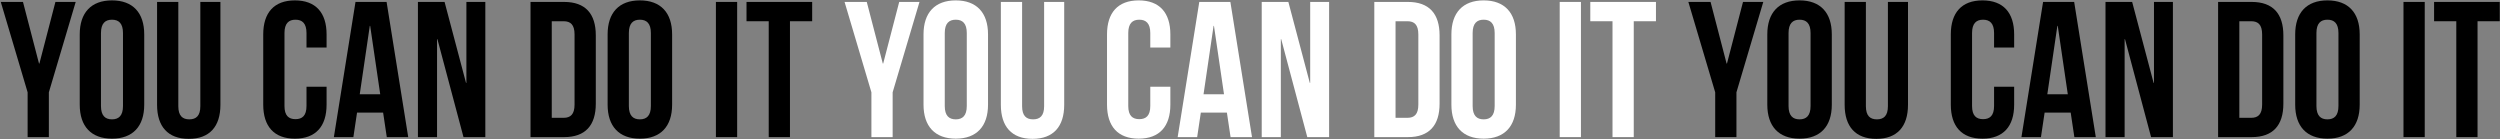 <svg width="2589" height="144" viewBox="0 0 2589 144" fill="none" xmlns="http://www.w3.org/2000/svg">
<rect x="0" y="0" width="2589" height="144" fill="#808080" stroke="none"/>
<path d="M2520.74 22V2H2588.74V22H2565.74V142H2543.74V22H2520.74Z" fill="black"/>
<path d="M2489.05 142V2H2511.05V142H2489.05Z" fill="black"/>
<path d="M2398.9 34.2V109.8C2398.9 119.8 2403.3 123.6 2410.3 123.6C2417.3 123.6 2421.7 119.8 2421.7 109.8V34.2C2421.7 24.2 2417.3 20.4 2410.3 20.4C2403.3 20.4 2398.9 24.2 2398.9 34.2ZM2376.9 108.4V35.6C2376.9 13.2 2388.7 0.4 2410.3 0.4C2431.9 0.4 2443.7 13.2 2443.7 35.6V108.4C2443.7 130.8 2431.9 143.6 2410.3 143.6C2388.7 143.6 2376.9 130.8 2376.9 108.4Z" fill="black"/>
<path d="M2297.06 142V2H2331.86C2353.86 2 2364.66 14.2 2364.66 36.6V107.4C2364.66 129.8 2353.86 142 2331.86 142H2297.06ZM2331.46 22H2319.06V122H2331.46C2338.46 122 2342.66 118.4 2342.66 108.4V35.6C2342.66 25.6 2338.46 22 2331.46 22Z" fill="black"/>
<path d="M2227.66 142L2200.66 40.6H2200.26V142H2180.46V2H2208.06L2230.26 85.8H2230.66V2H2250.26V142H2227.66Z" fill="black"/>
<path d="M2148.01 2L2170.41 142H2148.21L2144.41 116.6H2117.41L2113.61 142H2093.41L2115.81 2H2148.01ZM2130.61 26.8L2120.21 97.6H2141.41L2131.01 26.8H2130.61Z" fill="black"/>
<path d="M2065.06 89.8H2085.86V108.4C2085.86 130.8 2074.66 143.6 2053.06 143.6C2031.46 143.6 2020.26 130.8 2020.26 108.4V35.6C2020.26 13.2 2031.46 0.4 2053.06 0.4C2074.66 0.4 2085.86 13.2 2085.86 35.6V49.2H2065.06V34.2C2065.06 24.2 2060.66 20.4 2053.66 20.4C2046.66 20.4 2042.26 24.2 2042.26 34.2V109.8C2042.26 119.8 2046.66 123.4 2053.66 123.4C2060.66 123.4 2065.06 119.8 2065.06 109.8V89.8Z" fill="black"/>
<path d="M1910.32 2H1932.32V110C1932.32 120 1936.72 123.6 1943.72 123.6C1950.72 123.6 1955.12 120 1955.12 110V2H1975.92V108.6C1975.92 131 1964.72 143.8 1943.12 143.8C1921.52 143.8 1910.32 131 1910.32 108.6V2Z" fill="black"/>
<path d="M1852.22 34.2V109.8C1852.22 119.8 1856.62 123.6 1863.62 123.6C1870.62 123.6 1875.02 119.8 1875.02 109.8V34.2C1875.02 24.2 1870.62 20.4 1863.62 20.4C1856.62 20.4 1852.22 24.2 1852.22 34.2ZM1830.22 108.4V35.6C1830.22 13.2 1842.02 0.4 1863.62 0.4C1885.22 0.4 1897.02 13.2 1897.02 35.6V108.4C1897.02 130.8 1885.22 143.6 1863.62 143.6C1842.02 143.6 1830.22 130.8 1830.22 108.4Z" fill="black"/>
<path d="M1776.26 142V95.6L1748.46 2H1771.46L1788.06 65.8H1788.46L1805.06 2H1826.06L1798.26 95.6V142H1776.26Z" fill="black"/>
<path d="M1646.91 22V2H1714.91V22H1691.91V142H1669.91V22H1646.91Z" fill="white"/>
<path d="M1615.23 142V2H1637.23V142H1615.23Z" fill="white"/>
<path d="M1525.07 34.2V109.8C1525.07 119.8 1529.47 123.6 1536.47 123.6C1543.47 123.6 1547.88 119.8 1547.88 109.8V34.2C1547.88 24.2 1543.47 20.4 1536.47 20.4C1529.47 20.4 1525.07 24.2 1525.07 34.2ZM1503.07 108.4V35.6C1503.07 13.2 1514.87 0.4 1536.47 0.4C1558.07 0.4 1569.88 13.2 1569.88 35.6V108.4C1569.88 130.8 1558.07 143.6 1536.47 143.6C1514.87 143.6 1503.07 130.8 1503.07 108.4Z" fill="white"/>
<path d="M1423.23 142V2H1458.03C1480.03 2 1490.83 14.2 1490.83 36.6V107.4C1490.83 129.8 1480.03 142 1458.03 142H1423.23ZM1457.63 22H1445.23V122H1457.63C1464.63 122 1468.83 118.4 1468.83 108.4V35.6C1468.83 25.6 1464.63 22 1457.63 22Z" fill="white"/>
<path d="M1353.83 142L1326.83 40.6H1326.43V142H1306.63V2H1334.23L1356.43 85.8H1356.83V2H1376.43V142H1353.83Z" fill="white"/>
<path d="M1274.18 2L1296.58 142H1274.38L1270.58 116.6H1243.58L1239.78 142H1219.58L1241.98 2H1274.18ZM1256.78 26.8L1246.38 97.6H1267.58L1257.18 26.8H1256.78Z" fill="white"/>
<path d="M1191.23 89.8H1212.03V108.4C1212.03 130.8 1200.83 143.6 1179.23 143.6C1157.63 143.6 1146.43 130.8 1146.43 108.4V35.6C1146.43 13.2 1157.63 0.4 1179.23 0.4C1200.83 0.4 1212.03 13.2 1212.03 35.6V49.2H1191.23V34.2C1191.23 24.2 1186.83 20.4 1179.83 20.4C1172.83 20.4 1168.43 24.2 1168.43 34.2V109.8C1168.43 119.8 1172.83 123.4 1179.83 123.4C1186.83 123.4 1191.23 119.8 1191.23 109.8V89.8Z" fill="white"/>
<path d="M1036.49 2H1058.49V110C1058.49 120 1062.89 123.6 1069.89 123.6C1076.89 123.6 1081.29 120 1081.29 110V2H1102.09V108.6C1102.09 131 1090.89 143.8 1069.29 143.8C1047.69 143.8 1036.49 131 1036.49 108.6V2Z" fill="white"/>
<path d="M978.395 34.2V109.8C978.395 119.8 982.795 123.6 989.795 123.6C996.795 123.6 1001.2 119.8 1001.2 109.8V34.2C1001.2 24.2 996.795 20.4 989.795 20.4C982.795 20.4 978.395 24.2 978.395 34.2ZM956.395 108.4V35.6C956.395 13.2 968.195 0.4 989.795 0.4C1011.4 0.4 1023.2 13.2 1023.2 35.6V108.4C1023.2 130.8 1011.4 143.6 989.795 143.6C968.195 143.6 956.395 130.8 956.395 108.4Z" fill="white"/>
<path d="M902.428 142V95.6L874.628 2H897.628L914.228 65.8H914.628L931.228 2H952.228L924.428 95.6V142H902.428Z" fill="white"/>
<path d="M773.084 22V2H841.084V22H818.084V142H796.084V22H773.084Z" fill="black"/>
<path d="M741.398 142V2H763.398V142H741.398Z" fill="black"/>
<path d="M651.247 34.2V109.8C651.247 119.8 655.647 123.6 662.647 123.6C669.647 123.6 674.047 119.8 674.047 109.8V34.2C674.047 24.2 669.647 20.4 662.647 20.4C655.647 20.4 651.247 24.2 651.247 34.2ZM629.247 108.4V35.6C629.247 13.2 641.047 0.4 662.647 0.4C684.247 0.4 696.047 13.2 696.047 35.6V108.4C696.047 130.8 684.247 143.6 662.647 143.6C641.047 143.6 629.247 130.8 629.247 108.4Z" fill="black"/>
<path d="M549.406 142V2H584.206C606.206 2 617.006 14.2 617.006 36.6V107.4C617.006 129.8 606.206 142 584.206 142H549.406ZM583.806 22H571.406V122H583.806C590.806 122 595.006 118.4 595.006 108.4V35.6C595.006 25.6 590.806 22 583.806 22Z" fill="black"/>
<path d="M480 142L453 40.6H452.6V142H432.8V2H460.4L482.6 85.8H483V2H502.6V142H480Z" fill="black"/>
<path d="M400.355 2L422.755 142H400.555L396.755 116.6H369.755L365.955 142H345.755L368.155 2H400.355ZM382.955 26.8L372.555 97.6H393.755L383.355 26.8H382.955Z" fill="black"/>
<path d="M317.406 89.8H338.206V108.4C338.206 130.8 327.006 143.6 305.406 143.6C283.806 143.6 272.606 130.8 272.606 108.4V35.6C272.606 13.2 283.806 0.4 305.406 0.4C327.006 0.4 338.206 13.2 338.206 35.6V49.2H317.406V34.2C317.406 24.2 313.006 20.4 306.006 20.4C299.006 20.4 294.606 24.2 294.606 34.2V109.8C294.606 119.8 299.006 123.4 306.006 123.4C313.006 123.4 317.406 119.8 317.406 109.8V89.8Z" fill="black"/>
<path d="M162.664 2H184.664V110C184.664 120 189.064 123.6 196.064 123.6C203.064 123.6 207.464 120 207.464 110V2H228.264V108.6C228.264 131 217.064 143.8 195.464 143.8C173.864 143.8 162.664 131 162.664 108.6V2Z" fill="black"/>
<path d="M104.567 34.2V109.8C104.567 119.8 108.967 123.6 115.967 123.6C122.967 123.6 127.367 119.8 127.367 109.8V34.2C127.367 24.2 122.967 20.4 115.967 20.4C108.967 20.4 104.567 24.2 104.567 34.2ZM82.567 108.4V35.6C82.567 13.2 94.367 0.4 115.967 0.4C137.567 0.4 149.367 13.2 149.367 35.6V108.4C149.367 130.8 137.567 143.6 115.967 143.6C94.367 143.6 82.567 130.8 82.567 108.4Z" fill="black"/>
<path d="M28.6 142V95.6L0.8 2H23.8L40.4 65.8H40.8L57.4 2H78.4L50.6 95.6V142H28.6Z" fill="black"/>
</svg>
